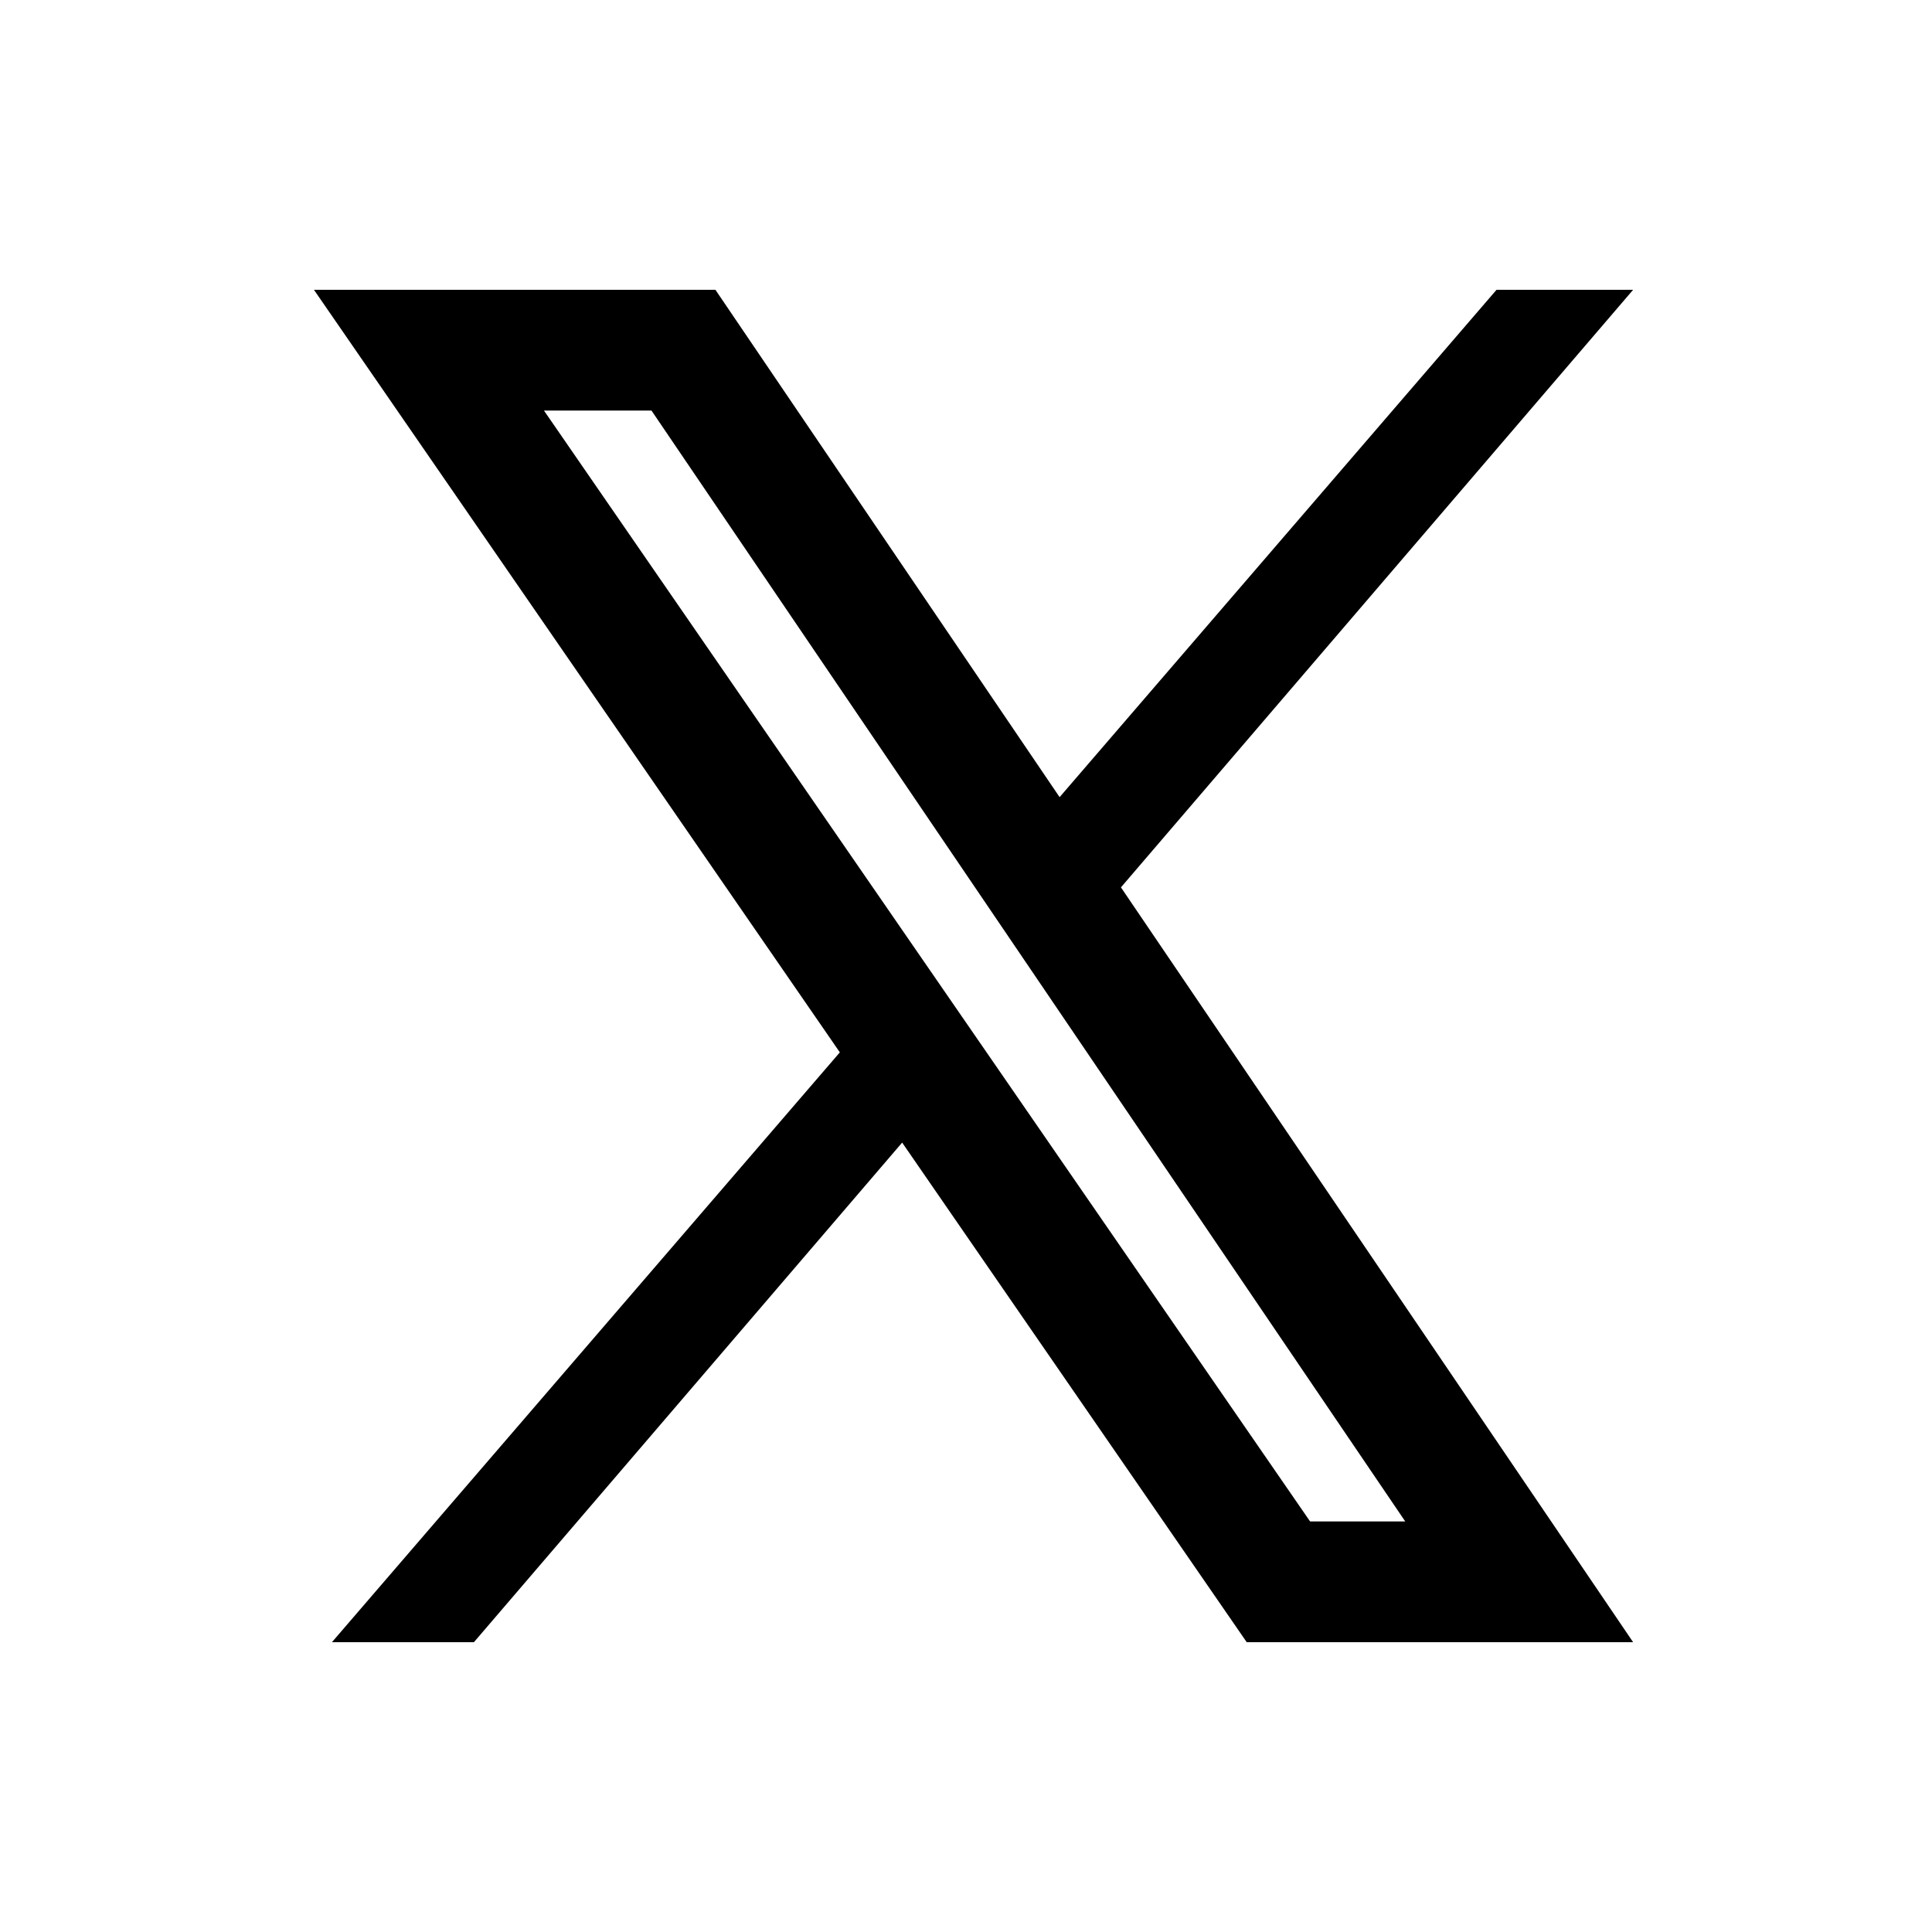 <svg xmlns="http://www.w3.org/2000/svg" viewBox="0 0 20 20"><path fill-rule="evenodd" d="M12.906 17h4l-5.302-7.814 5.302-6.186h-1.414l-4.523 5.252-3.563-5.252h-4.156l5.444 7.894-5.258 6.106h1.47l4.433-5.172 3.567 5.172Zm-7.275-12.75 7.931 11.5h.985l-7.803-11.5h-1.113Z"/></svg>
